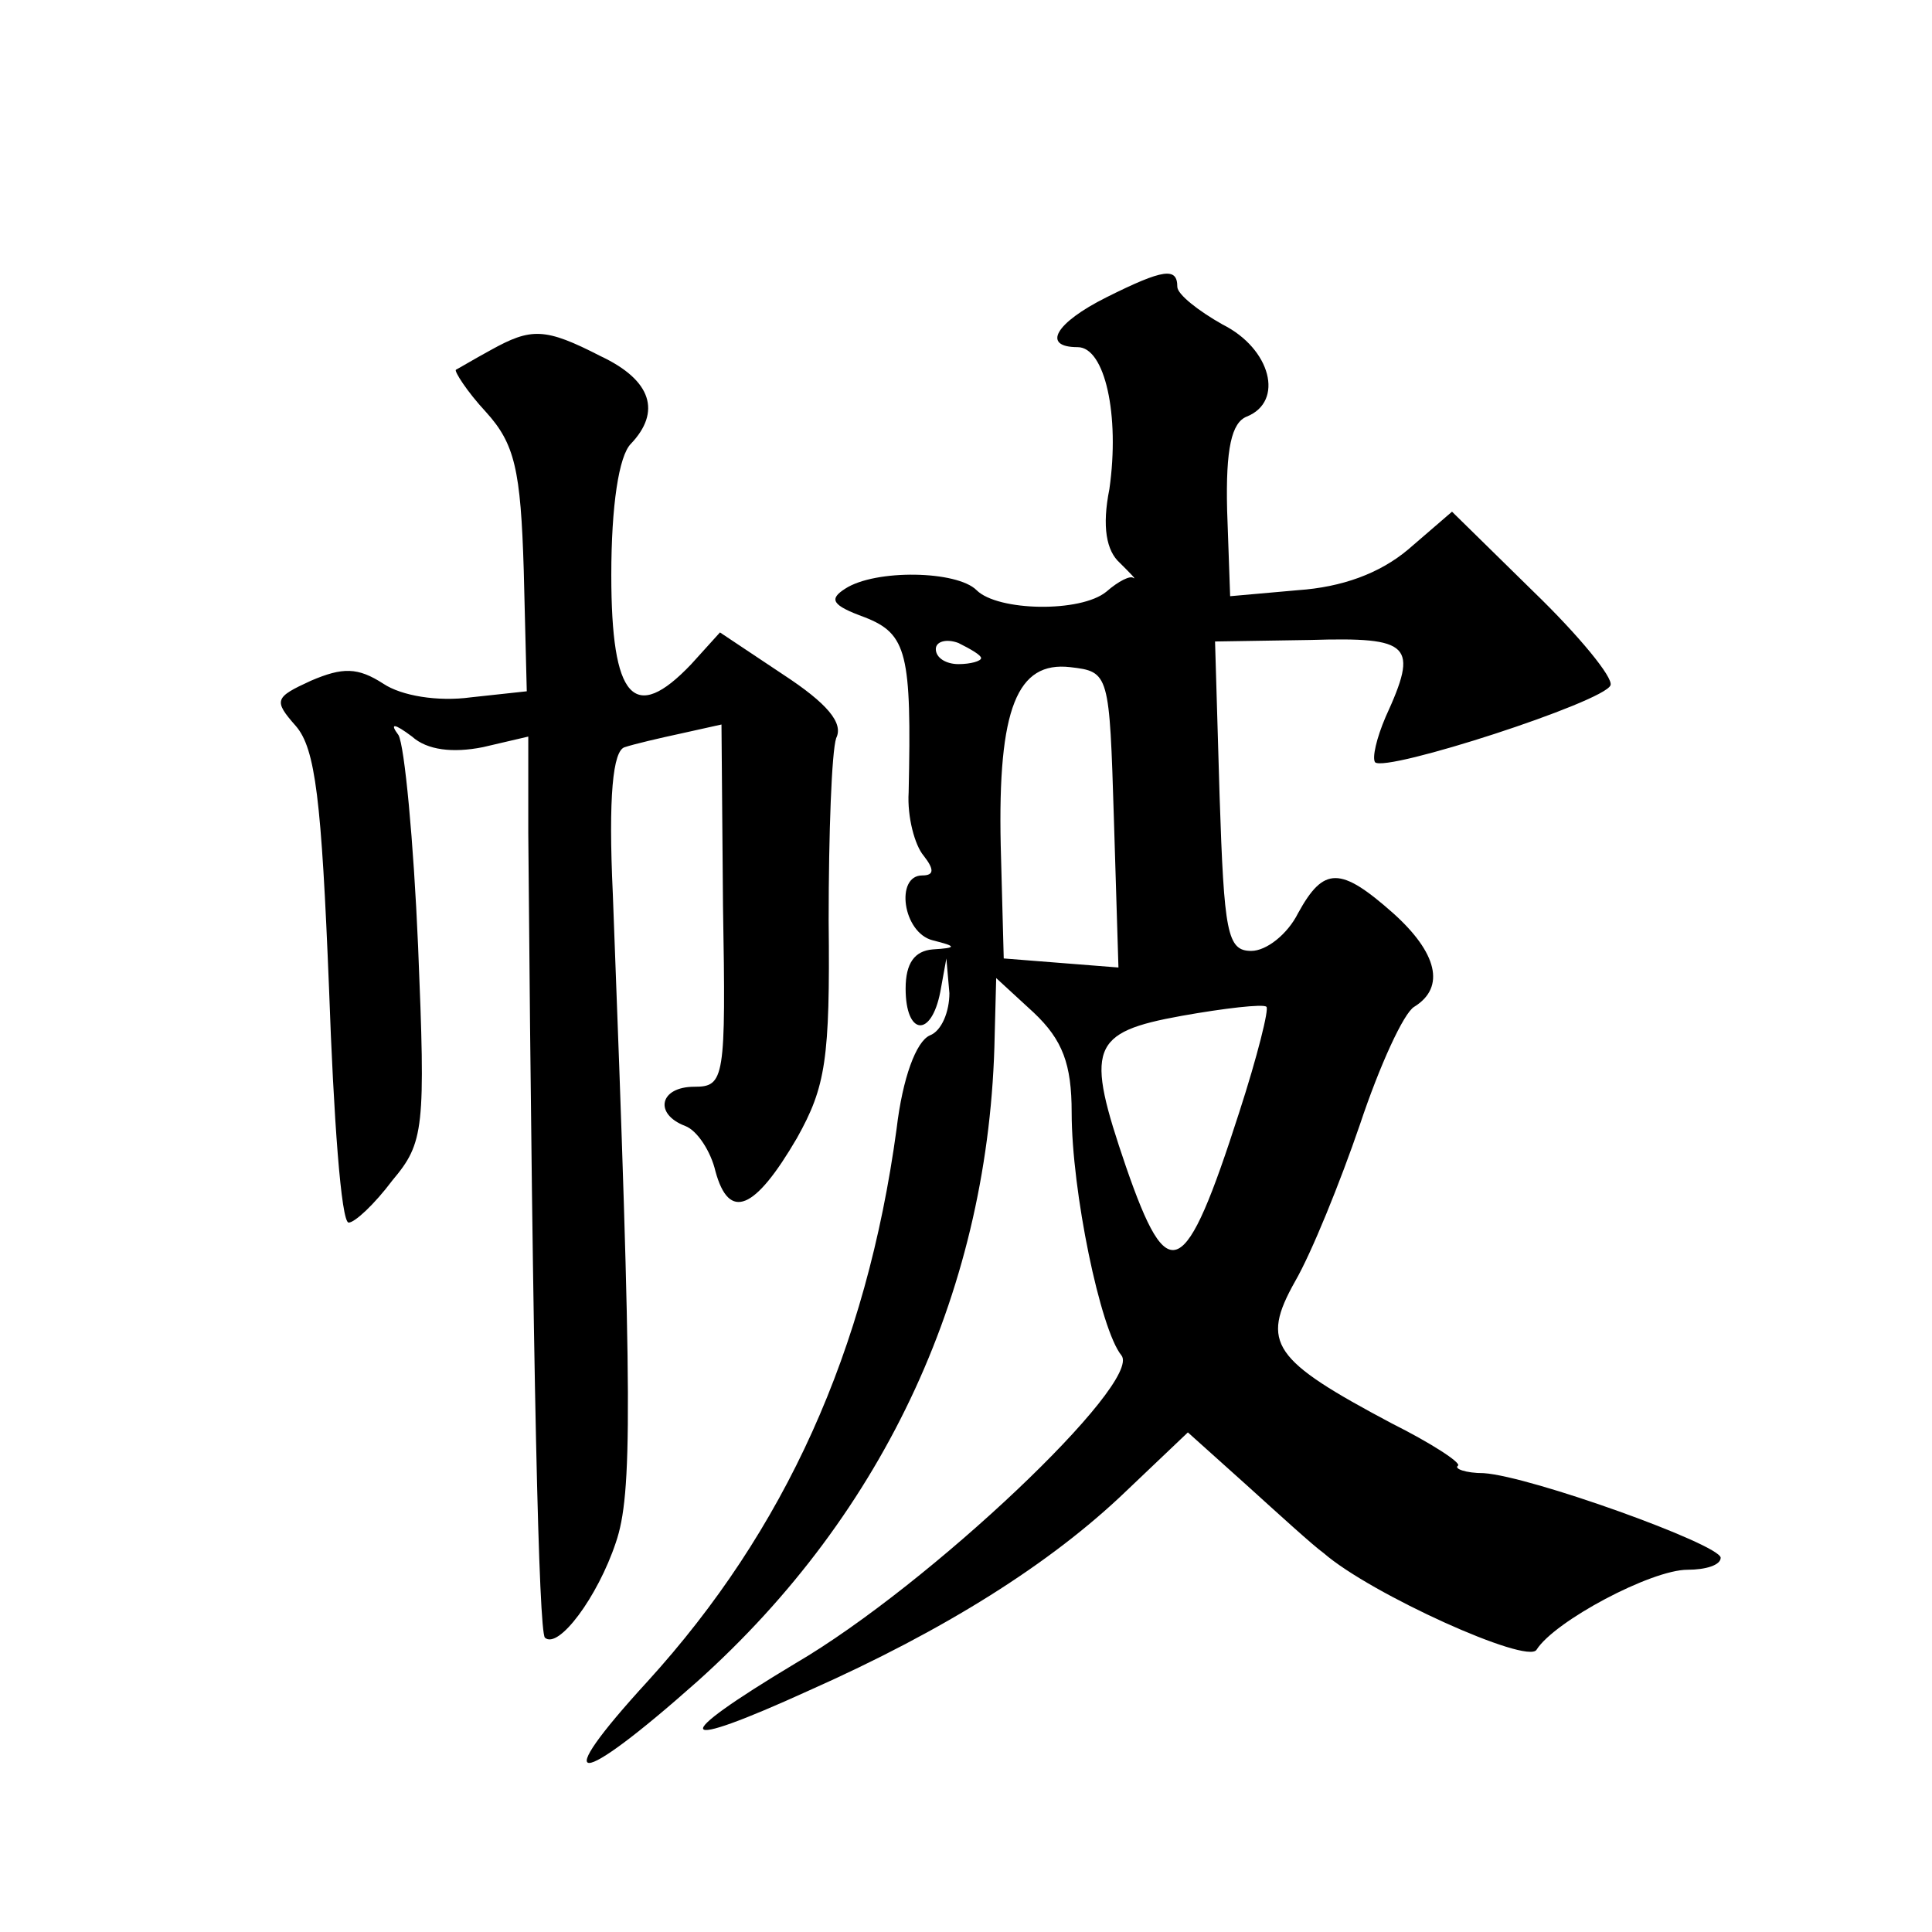 <?xml version="1.0" standalone="no"?>
<!DOCTYPE svg PUBLIC "-//W3C//DTD SVG 20010904//EN"
 "http://www.w3.org/TR/2001/REC-SVG-20010904/DTD/svg10.dtd">
<svg version="1.0" xmlns="http://www.w3.org/2000/svg"
 width="128pt" height="128pt" viewBox="0 0 128 128"
 preserveAspectRatio="xMidYMid meet">
<g transform="translate(0,128) scale(0.1,-0.1)"
fill="#0" stroke="none">
<path d="M733 1083 c-34 -17 -43 -33 -19 -33 18 0 28 -45 21 -94 -5 -25 -2 -41
7 -49 7 -7 11 -11 9 -10 -2 2 -10 -2 -18 -9 -17 -14 -72 -13 -86 1 -13 13 -67 14
-87 1 -11 -7 -9 -11 13 -19 28 -11 31 -24 29 -116 -1 -16 4 -35 10 -42 7 -9 7 -13
-1 -13 -18 0 -13 -38 7 -43 16 -4 16 -5 0 -6 -12 -1 -18 -9 -18 -26 0 -31 17 -33
23 -2 l4 22 2 -23 c0 -12 -5 -25 -13 -28 -9 -4 -18 -28 -22 -62 -20 -147 -74 -266
-165 -366 -66 -72 -48 -72 33 0 125 112 194 262 197 428 l1 38 25 -23 c19 -18 25
-34 25 -66 0 -52 19 -144 33 -161 14 -18 -127 -152 -216 -204 -85 -51 -81 -59 9
-18 90 40 160 84 210 132 l41 39 39 -35 c21 -19 44 -40 51 -45 31 -27 135 -74 141
-64 12 19 76 53 100 53 12 0 22 3 22 8 -1 9 -126 54 -157 56 -12 0 -20 3 -17 5
2 2 -18 15 -44 28 -79 42 -87 53 -64 94 11 19 30 66 43 104 13 39 29 74 36 78 21
13 15 36 -14 62 -35 31 -46 31 -63 0 -7 -14 -21 -25 -31 -25 -16 0 -18 12 -21 103
l-3 102 63 1 c67 2 72 -3 50 -51 -6 -14 -9 -27 -7 -30 7 -7 152 40 156 51 2 5 -21
33 -51 62 l-54 53 -29 -25 c-19 -16 -44 -25 -73 -27 l-45 -4 -2 57 c-1 41 3 58
13 62 25 10 16 45 -16 61 -16 9 -30 20 -30 25 0 13 -9 12 -47 -7z m-83 -239 c0
-2 -7 -4 -15 -4 -8 0 -15 4 -15 10 0 5 7 7 15 4 8 -4 15 -8 15 -10z m88 -107 l3
-98 -38 3 -38 3 -2 75 c-2 91 11 122 46 118 26 -3 26 -4 29 -101z m83 -194 c-36
-112 -47 -117 -75 -36 -27 79 -24 89 37 100 28 5 54 8 56 6 2 -1 -6 -33 -18 -70z
M325 1048 c-11 -6 -21 -12 -23 -13 -1 -1 7 -14 20 -28 19 -21 23 -38 25 -105 l2
-80 -37 -4 c-22 -3 -46 1 -58 9 -17 11 -27 11 -48 2 -24 -11 -25 -13 -10 -30 13
-15 17 -49 22 -174 3 -85 8 -155 13 -155 4 0 17 12 29 28 21 25 22 34 17 155 -3
70 -9 133 -13 140 -6 8 -3 8 9 -1 10 -9 27 -11 47 -7 l30 7 0 -64 c3 -365 7 -528
11 -533 9 -8 35 27 47 63 11 32 11 90 -2 430 -3 64 0 95 8 97 6 2 23 6 37 9 l27
6 1 -120 c2 -115 1 -120 -19 -120 -23 0 -27 -18 -6 -26 8 -3 17 -17 20 -30 9 -33
26 -26 54 22 19 34 22 52 21 144 0 58 2 112 5 121 5 10 -6 23 -35 42 l-42 28 -19
-21 c-38 -40 -53 -23 -53 59 0 46 5 79 13 87 20 21 14 42 -20 58 -37 19 -46 19
-73 4z"/>
</g>
</svg>
